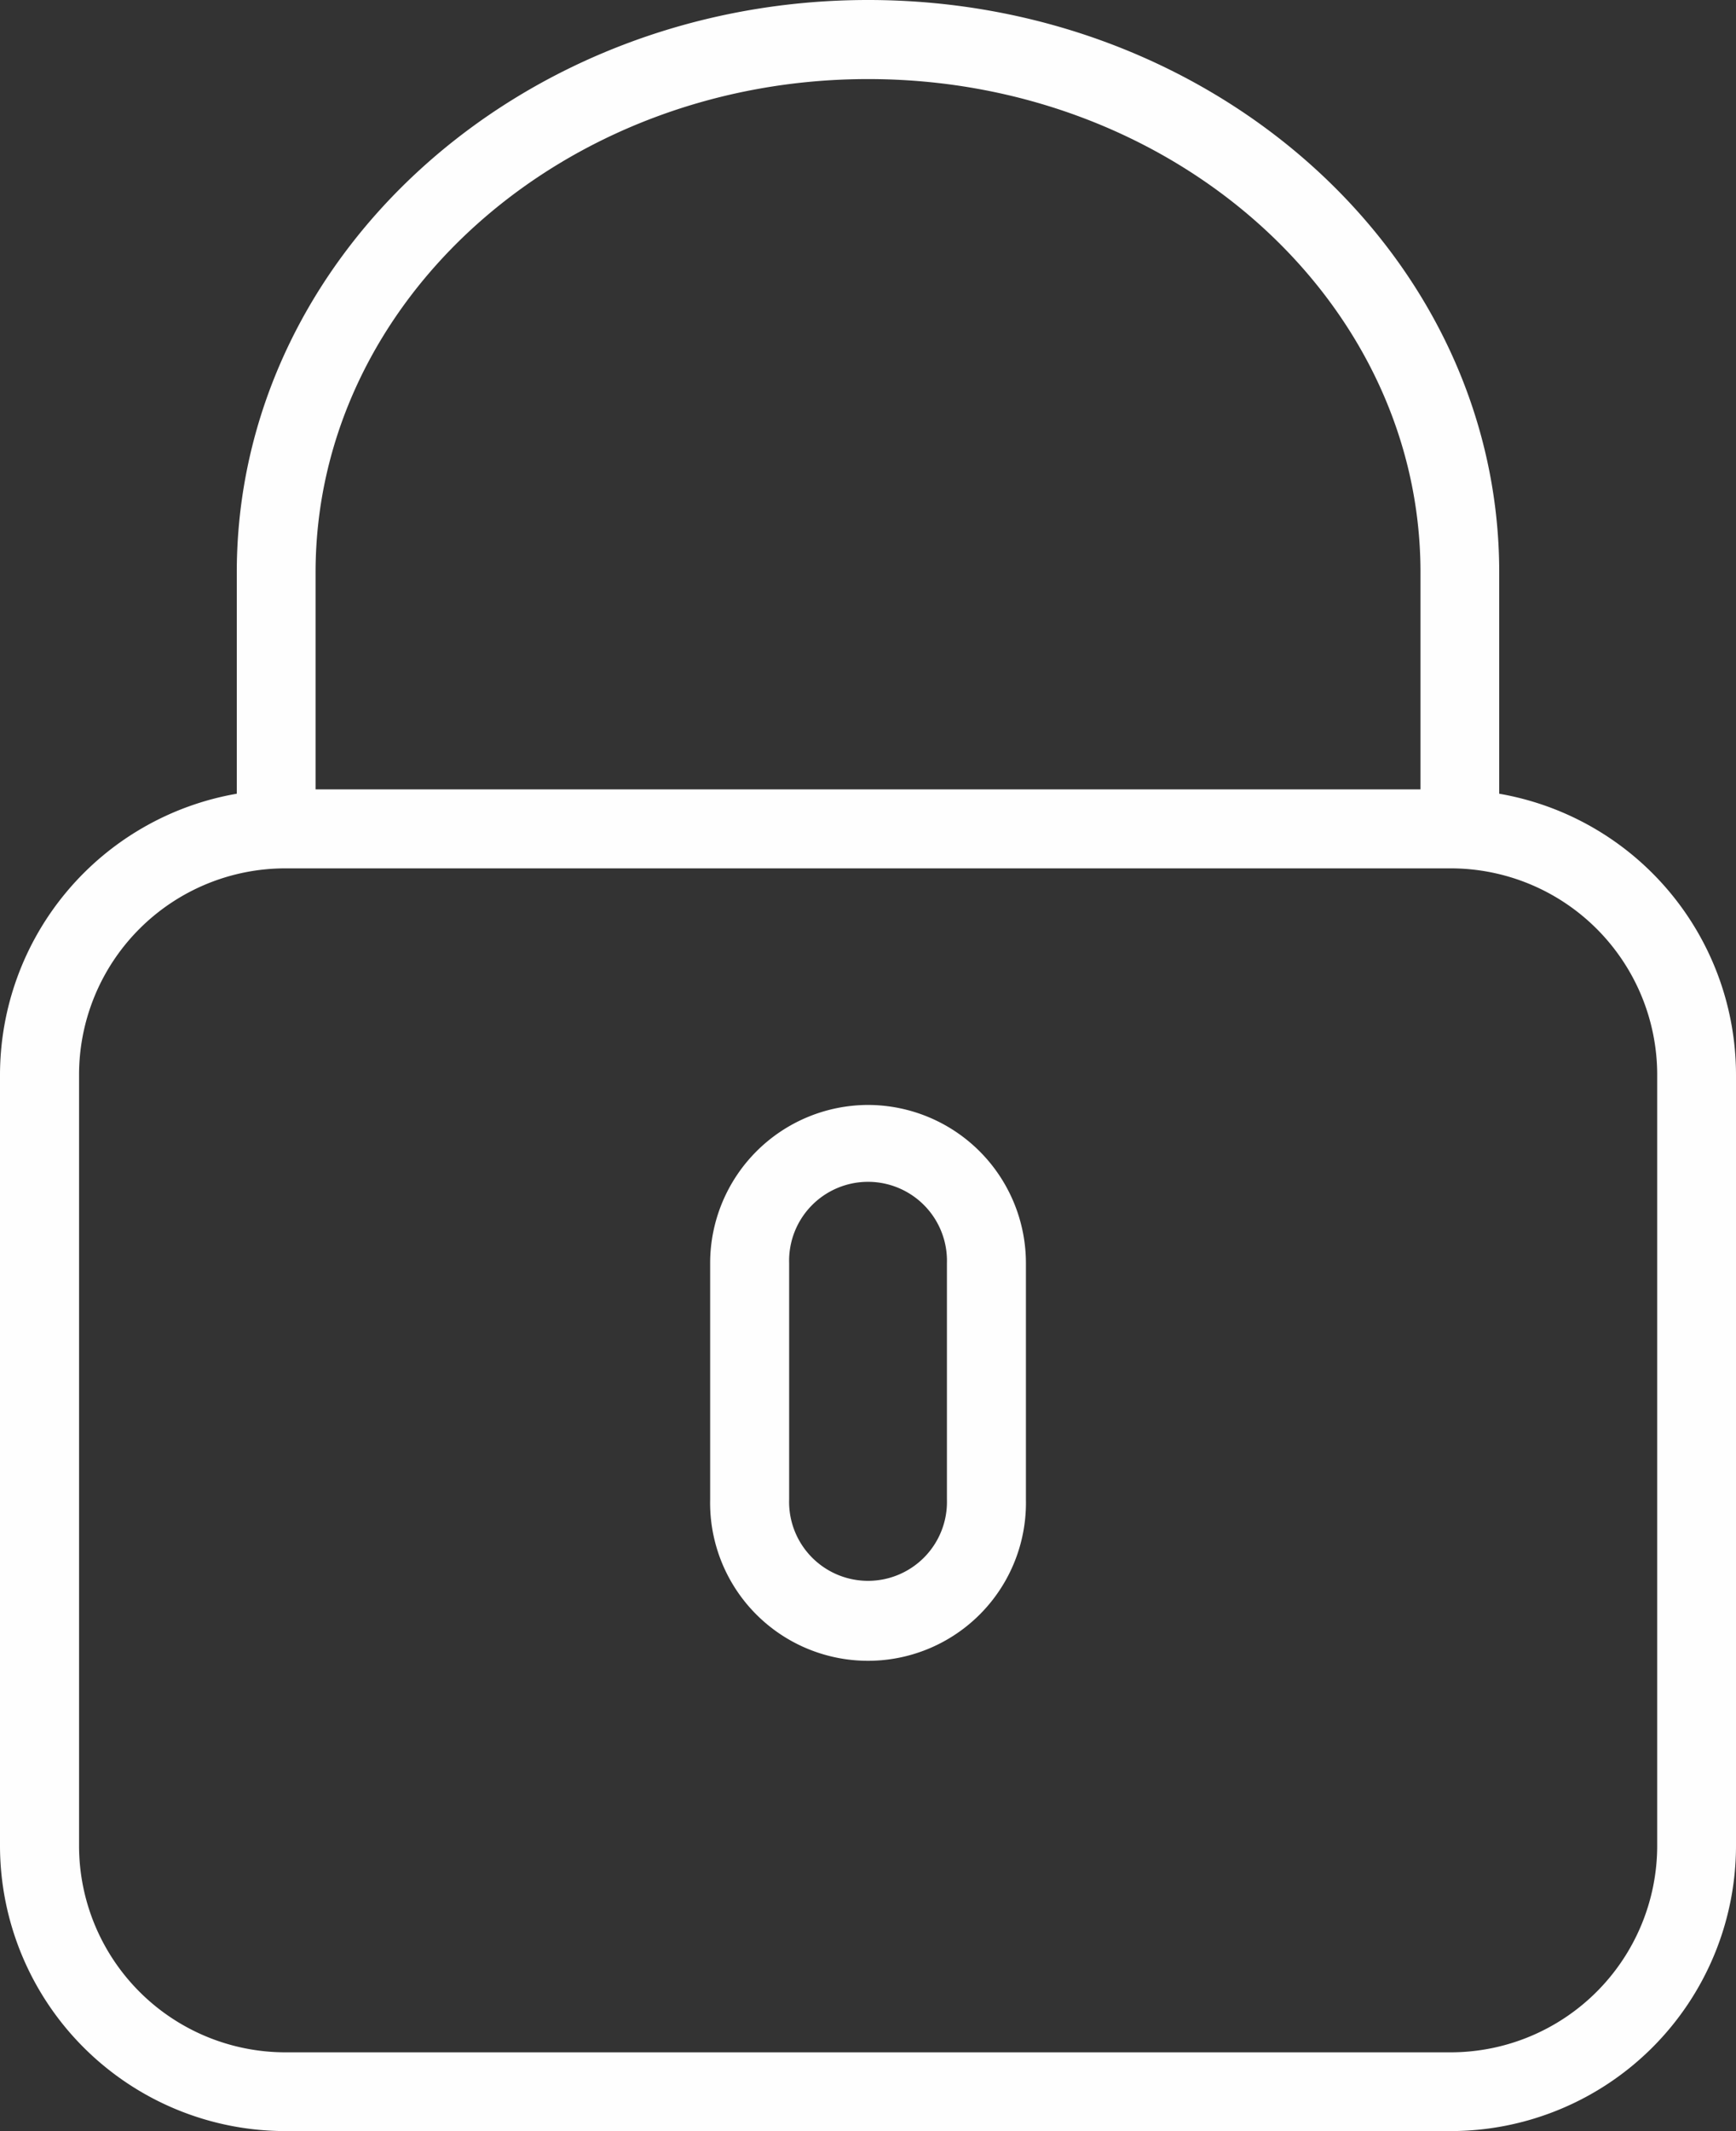 <svg xmlns="http://www.w3.org/2000/svg" width="26.614" height="32.662" viewBox="0 0 26.614 32.662">
  <rect x="0" y="0" width="26.614" height="32.662" fill="#333333" stroke="none"/>
  <g id="ico_candado" transform="translate(-41.121 -139.302)">
    <path id="Trazado_17" data-name="Trazado 17" d="M66.527,167.594a3.169,3.169,0,0,1-3.163,3.163H45.492a3.166,3.166,0,0,1-3.159-3.163V155.771a3.163,3.163,0,0,1,3.159-3.16H63.364a3.166,3.166,0,0,1,3.163,3.16Zm-20.568-19.52c0-4.17,3.8-7.56,8.471-7.56s8.468,3.39,8.468,7.56V151.4H45.959Zm18.146,3.393v-3.393c0-4.838-4.341-8.772-9.675-8.772s-9.679,3.934-9.679,8.772v3.393a4.378,4.378,0,0,0-3.63,4.307v11.82a4.377,4.377,0,0,0,4.371,4.37H63.364a4.376,4.376,0,0,0,4.371-4.37V155.771A4.376,4.376,0,0,0,64.105,151.467Z" fill="#fefefe"/>
    <path id="Trazado_18" data-name="Trazado 18" d="M55.638,162.286a1.21,1.21,0,1,1-2.419,0V158.66a1.21,1.21,0,1,1,2.419,0Zm-1.208-6.049a2.426,2.426,0,0,0-2.422,2.423v3.626a2.421,2.421,0,1,0,4.841,0V158.66A2.425,2.425,0,0,0,54.43,156.237Z" fill="#fefefe"/>
  </g>
</svg>

